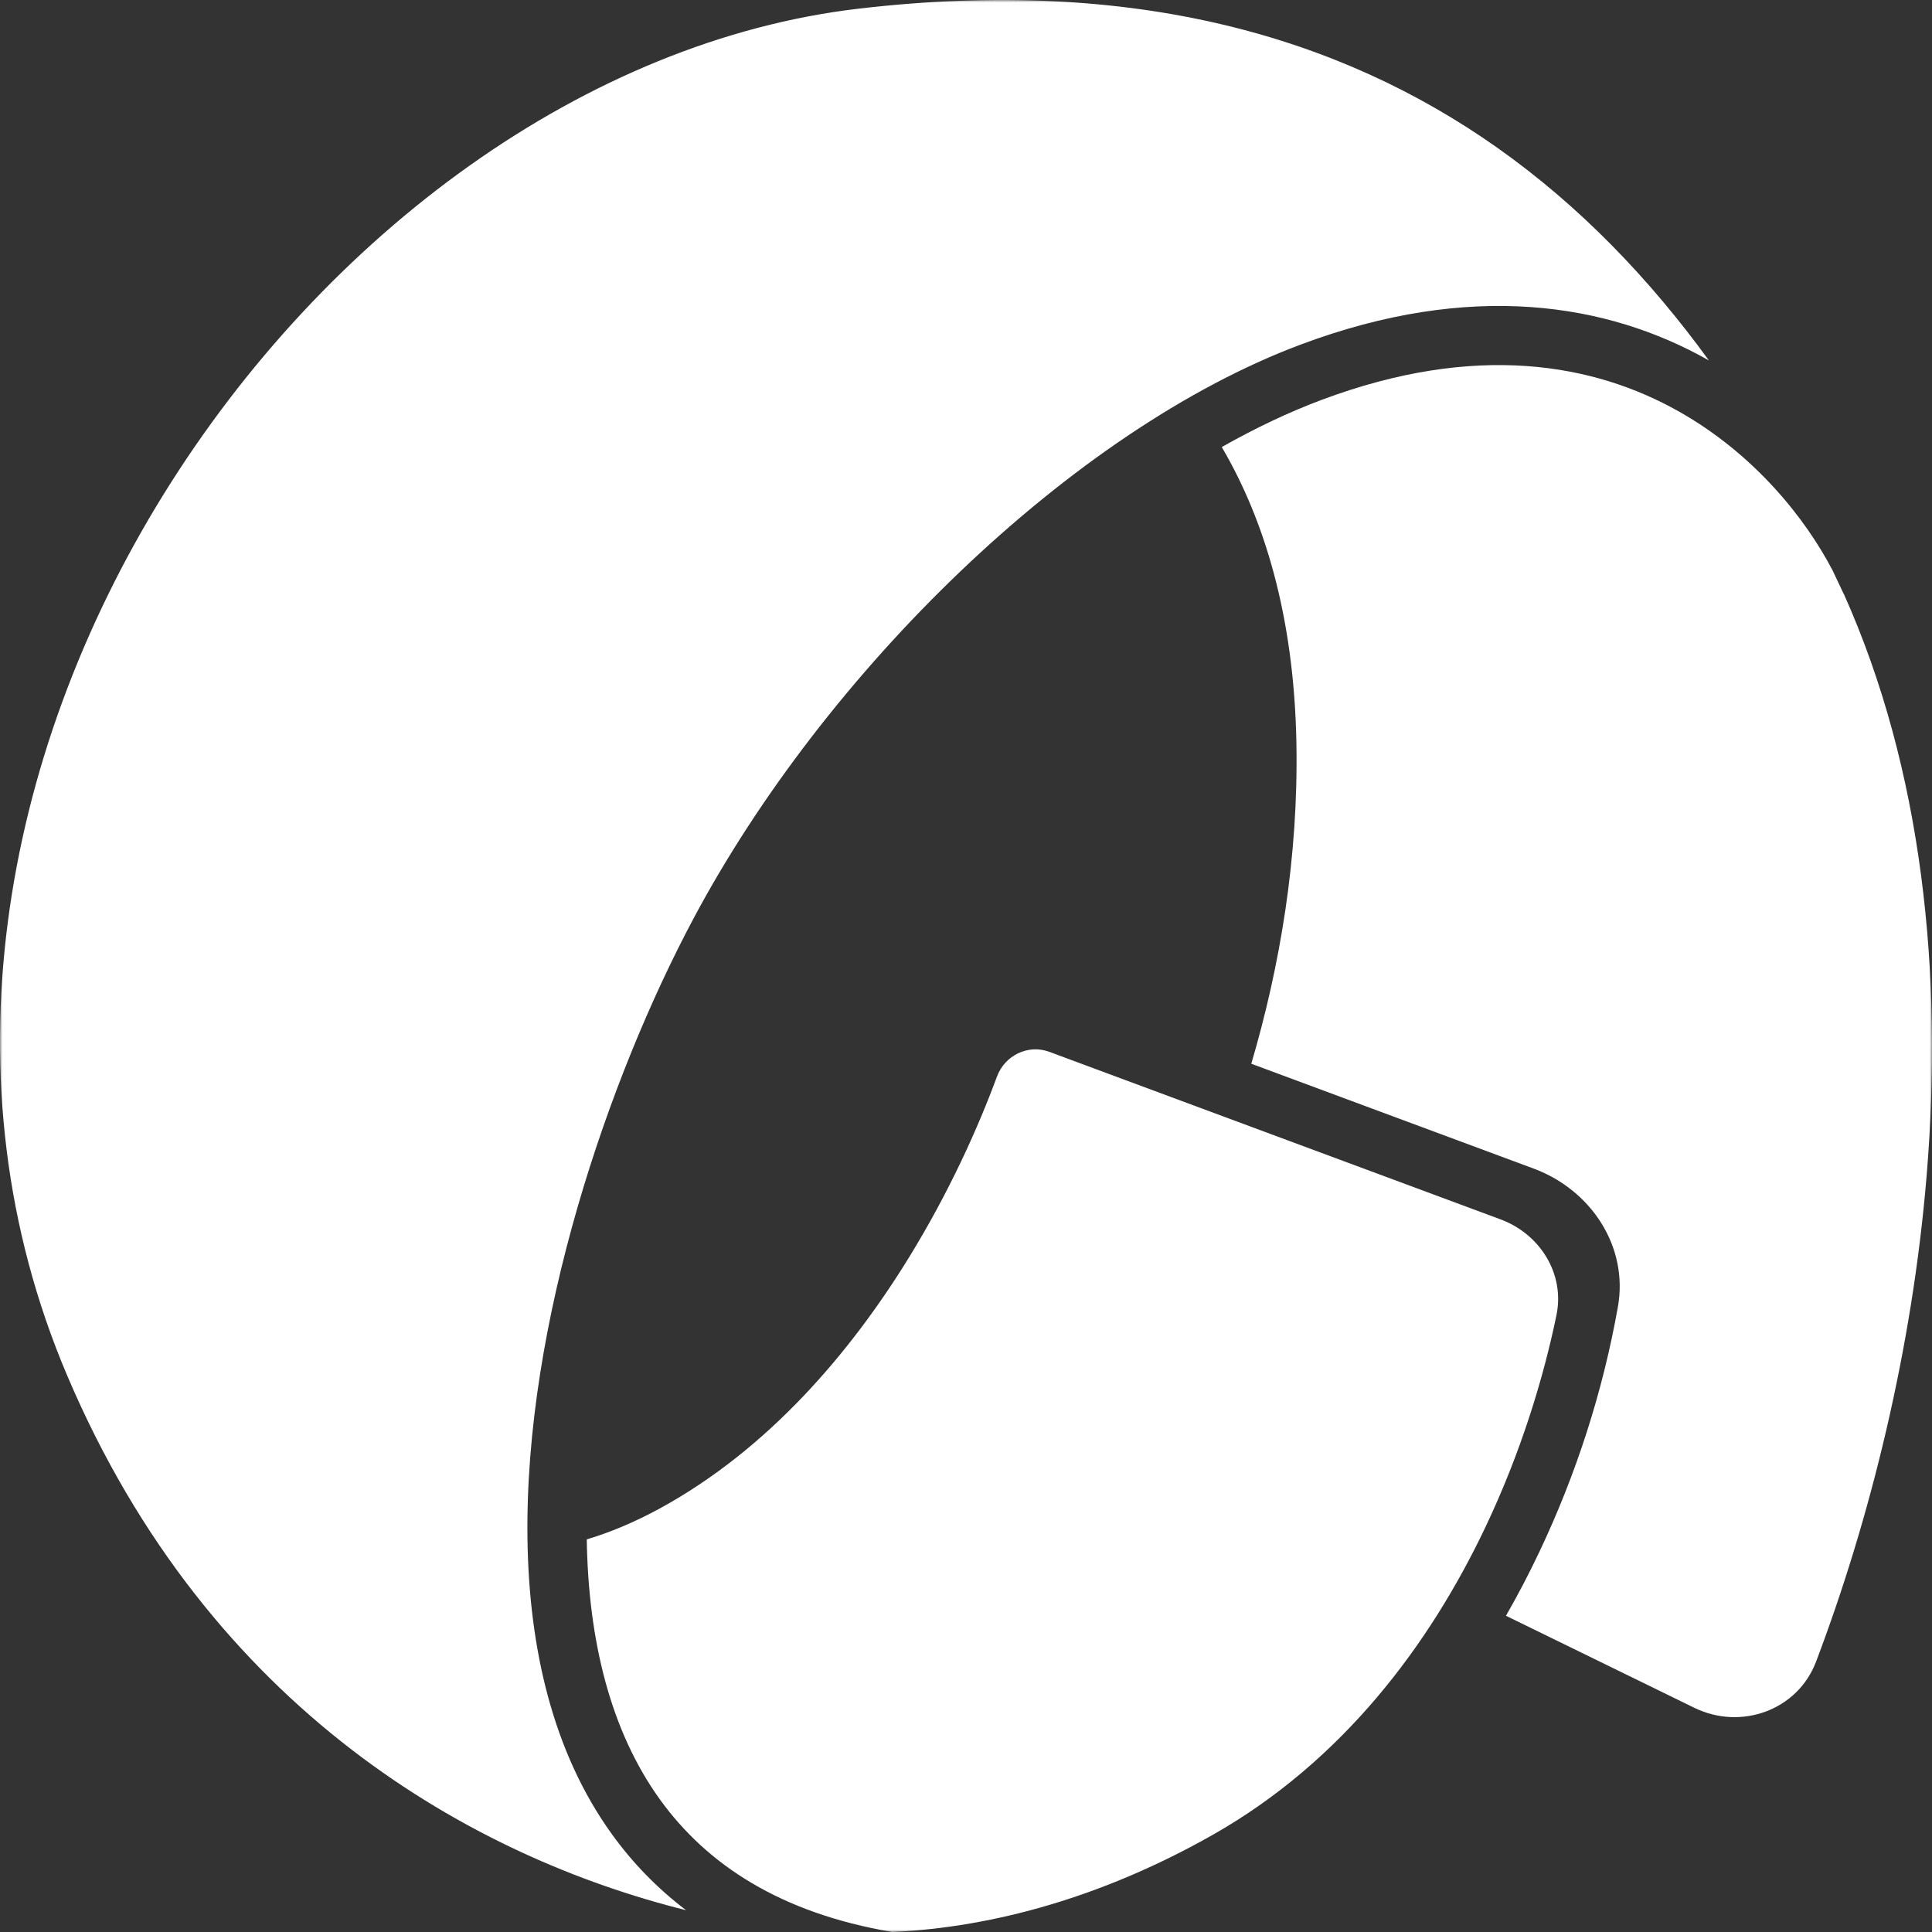 <svg width="400" height="400" viewBox="0 0 400 400" fill="none" xmlns="http://www.w3.org/2000/svg">
<rect x="0" y="0" width="400" height="400" fill="#333333" stroke="none"/>
<g clip-path="url(#clip0_873_3924)">
<mask id="mask0_873_3924" style="mask-type:luminance" maskUnits="userSpaceOnUse" x="0" y="0" width="400" height="400">
<path d="M400.003 0H0V399.997H400.003V0Z" fill="white"/>
</mask>
<g mask="url(#mask0_873_3924)">
<path d="M311.795 334.526L350.78 353.577C360.465 358.309 372.183 354.101 376.002 344.02C387.164 314.556 395.94 279.354 398.914 243.112C402.308 201.744 398.113 159.448 381.688 122.847L381.665 122.857C380.935 121.28 380.193 119.708 379.439 118.14C373.788 107.299 363.203 94.003 347.614 85.205C330.044 75.289 305.635 70.801 273.604 82.799C266.809 85.344 259.891 88.633 252.953 92.557C261.667 107.382 267.91 127.377 268.405 153.74C268.854 177.568 264.988 200.133 259.066 220.237L317.534 241.945C329.411 246.355 337.187 258.095 334.969 270.568C331.849 288.117 326.351 305.197 318.665 321.389C316.587 325.767 314.302 330.163 311.795 334.526Z" fill="white"/>
<path d="M121.484 318.716C126.278 317.273 131.34 315.186 136.654 312.283C159.154 299.99 176.17 279.916 188.268 260.223C196.339 247.084 202.352 233.901 206.414 222.888C208.028 218.514 212.854 216.142 217.225 217.764L310.666 252.457C318.855 255.498 324.015 263.732 322.249 272.287C319.585 285.196 314.925 300.622 307.559 316.141C296.003 340.485 277.997 364.635 251.053 379.901C228.789 392.514 206.02 399.021 184.735 399.999C161.544 396.075 146.329 386.009 136.637 372.566C126.374 358.333 121.812 339.629 121.484 318.716Z" fill="white"/>
<path d="M177.795 1.791C235.096 -4.915 277.672 7.763 309.989 30.582C327.161 42.707 341.581 57.798 353.811 74.627L353.68 74.552C332.82 62.78 304.6 58.114 269.293 71.339C221.896 89.093 170.8 139.123 143.597 190.143C125.952 223.236 108.552 273.979 109.21 318.766C109.539 341.214 114.417 362.732 126.673 379.73C130.939 385.648 136.042 390.936 142.04 395.484C98.393 384.627 43.473 354.394 13.876 284.708C-11.953 223.895 0.328 156.578 33.792 102.472C67.308 48.284 121.432 8.387 177.795 1.791Z" fill="white"/>
</g>
</g>
<defs>
<clipPath id="clip0_873_3924">
<rect width="400" height="400" fill="white"/>
</clipPath>
</defs>
</svg>
